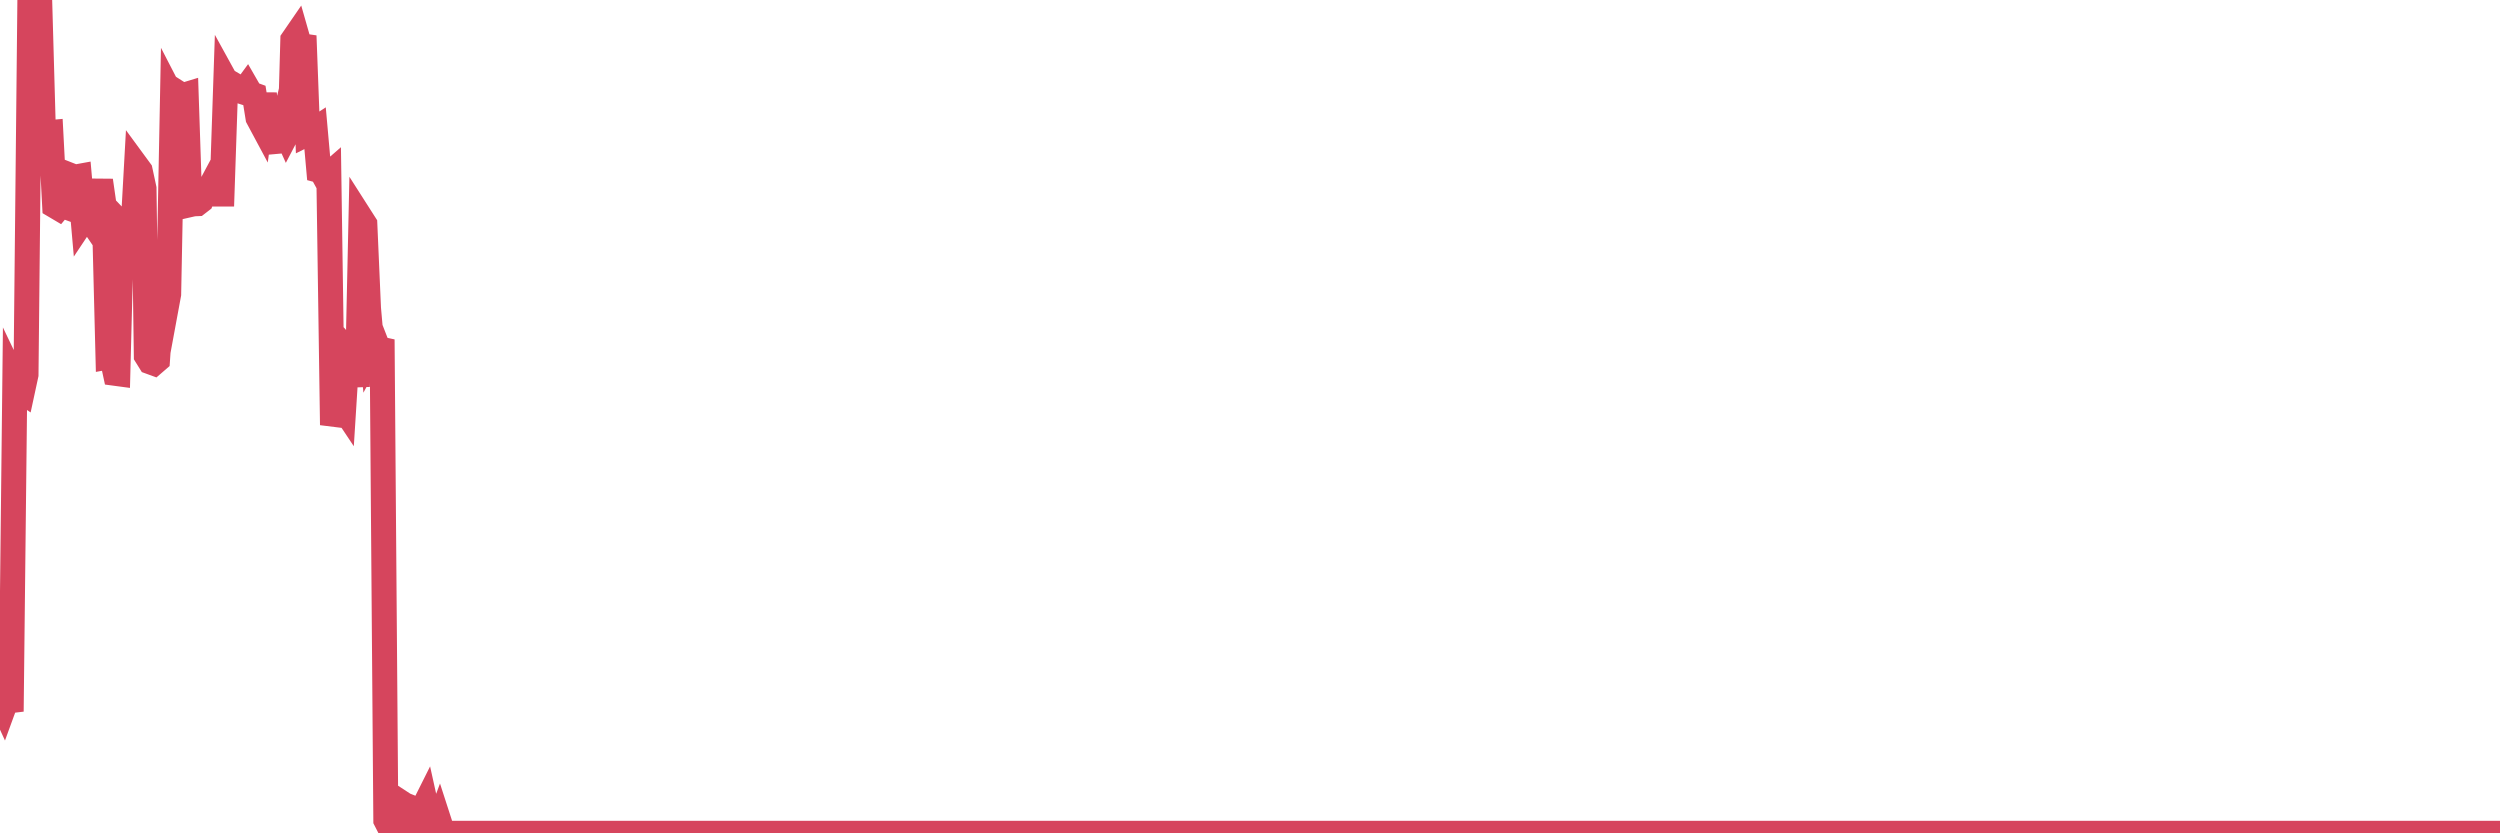 <?xml version="1.0"?><svg width="150px" height="50px" xmlns="http://www.w3.org/2000/svg" xmlns:xlink="http://www.w3.org/1999/xlink"> <polyline fill="none" stroke="#d6455d" stroke-width="1.5px" stroke-linecap="round" stroke-miterlimit="5" points="0.00,41.98 0.22,42.46 0.45,41.83 0.67,42.69 0.89,22.87 1.12,23.35 1.34,23.50 1.56,22.48 1.79,0.25 1.94,0.14 2.16,0.65 2.38,0.00 2.61,8.13 2.83,7.97 3.05,7.95 3.28,12.35 3.50,12.48 3.65,12.30 3.87,12.38 4.09,10.47 4.32,10.56 4.54,10.62 4.76,10.58 4.99,13.20 5.21,12.87 5.36,13.09 5.58,12.45 5.81,12.19 6.03,10.83 6.25,12.36 6.48,21.42 6.70,21.38 6.92,22.40 7.07,22.42 7.30,13.47 7.52,13.70 7.74,13.37 7.97,13.90 8.19,9.94 8.41,10.24 8.64,11.31 8.78,21.34 9.01,21.71 9.23,21.79 9.45,21.60 9.68,18.22 9.90,18.84 10.12,17.65 10.35,5.84 10.50,6.13 10.72,5.60 10.94,5.74 11.17,5.67 11.39,12.28 11.61,12.23 11.84,12.22 12.06,12.05 12.21,11.65 12.43,11.56 12.66,11.13 12.88,11.64 13.10,11.64 13.32,11.64 13.55,4.84 13.77,5.24 13.92,5.03 14.14,5.16 14.37,5.45 14.59,5.52 14.81,5.22 15.04,5.62 15.26,5.70 15.48,7.07 15.63,7.35 15.86,5.63 16.08,7.52 16.30,8.09 16.53,8.49 16.75,8.47 16.97,7.55 17.20,8.06 17.42,7.64 17.57,2.39 17.79,2.07 18.01,2.84 18.24,2.15 18.46,8.01 18.68,7.90 18.91,7.75 19.13,10.22 19.28,10.26 19.50,10.66 19.73,10.46 19.95,25.50 20.17,24.68 20.40,24.18 20.62,24.51 20.84,21.02 20.99,21.19 21.22,20.78 21.44,23.20 21.66,13.09 21.89,13.45 22.11,18.50 22.33,20.99 22.56,20.56 22.70,20.92 22.93,20.97 23.15,49.21 23.37,49.64 23.60,49.75 23.82,49.40 24.04,48.14 24.27,48.29 24.42,48.35 24.64,49.72 24.86,49.72 25.09,48.93 25.31,48.65 25.53,48.21 25.76,49.25 25.98,49.56 26.13,49.88 26.35,49.29 26.58,50.00 26.80,50.00 27.02,50.00 27.25,50.00 27.47,50.00 27.69,50.00 27.84,50.00 28.06,50.00 28.29,50.00 28.51,50.00 28.73,50.00 28.96,50.00 29.18,50.00 29.40,50.00 29.55,50.00 29.78,50.00 30.00,50.00 30.22,50.00 30.45,50.00 30.67,50.00 30.89,50.00 31.12,50.00 31.27,50.00 31.49,50.00 31.71,50.00 31.94,50.00 32.16,50.00 32.38,50.00 32.61,50.00 32.83,50.00 33.05,50.00 33.20,50.00 33.42,50.00 33.65,50.00 33.87,50.00 34.09,50.00 34.32,50.00 34.54,50.00 34.76,50.00 34.91,50.00 35.14,50.00 35.36,50.00 35.58,50.00 35.81,50.00 36.03,50.00 36.25,50.00 36.48,50.00 36.63,50.00 36.85,50.00 37.07,50.00 37.30,50.00 37.52,50.00 37.74,50.00 37.97,50.00 38.19,50.00 38.34,50.00 38.56,50.00 38.78,50.00 39.01,50.00 39.23,50.00 39.45,50.00 39.68,50.00 39.90,50.00 40.05,50.00 40.27,50.00 40.50,50.00 40.72,50.00 40.94,50.00 41.17,50.00 41.39,50.00 41.61,50.00 41.76,50.00 41.98,50.00 42.21,50.00 42.43,50.00 42.65,50.00 42.88,50.00 43.10,50.00 43.32,50.00 43.47,50.00 43.70,50.00 43.92,50.00 44.14,50.00 44.37,50.00 44.59,50.00 44.81,50.00 45.04,50.00 45.19,50.00 45.41,50.00 45.63,50.00 45.86,50.00 46.08,50.00 46.30,50.00 46.53,50.00 46.75,50.00 46.90,50.00 47.12,50.00 47.34,50.00 47.57,50.00 47.79,50.00 48.01,50.00 48.24,50.00 48.46,50.00 48.68,50.00 48.83,50.00 49.06,50.00 49.28,50.00 49.50,50.00 49.73,50.00 49.95,50.00 50.17,50.00 50.40,50.00 50.55,50.00 50.77,50.00 50.99,50.00 51.22,50.00 51.44,50.00 51.66,50.00 51.89,50.00 52.11,50.00 52.26,50.00 52.48,50.00 52.70,50.00 52.93,50.00 53.15,50.00 53.37,50.00 53.60,50.00 53.82,50.00 53.97,50.00 54.19,50.00 54.42,50.00 54.64,50.00 54.86,50.00 55.09,50.00 55.31,50.00 55.53,50.00 55.68,50.00 55.91,50.00 56.13,50.00 56.35,50.00 56.58,50.00 56.80,50.00 57.02,50.00 57.25,50.00 57.39,50.00 57.62,50.00 57.84,50.00 58.06,50.00 58.29,50.00 58.51,50.00 58.73,50.00 58.96,50.00 59.11,50.00 59.33,50.00 59.55,50.00 59.78,50.00 60.00,50.00 60.22,50.00 60.45,50.00 60.67,50.00 60.82,50.00 61.04,50.00 61.27,50.00 61.49,50.00 61.71,50.00 61.94,50.00 62.16,50.00 62.38,50.00 62.53,50.00 62.75,50.00 62.98,50.00 63.20,50.00 63.42,50.00 63.65,50.00 63.87,50.00 64.09,50.00 64.24,50.00 64.47,50.00 64.69,50.00 64.91,50.00 65.14,50.00 65.36,50.00 65.58,50.00 65.81,50.00 66.03,50.00 66.18,50.00 66.40,50.00 66.62,50.00 66.85,50.00 67.07,50.00 67.29,50.00 67.52,50.00 67.74,50.00 67.89,50.00 68.11,50.00 68.34,50.00 68.56,50.00 68.78,50.00 69.01,50.00 69.23,50.00 69.45,50.00 69.60,50.00 69.83,50.00 70.05,50.00 70.27,50.00 70.50,50.00 70.72,50.00 70.94,50.00 71.17,50.00 71.31,50.00 71.54,50.00 71.76,50.00 71.98,50.00 72.21,50.00 72.43,50.00 72.65,50.00 72.88,50.00 73.03,50.00 73.25,50.00 73.47,50.00 73.70,50.00 73.92,50.00 74.14,50.00 74.37,50.00 74.59,50.00 74.74,50.00 74.96,50.00 75.19,50.00 75.41,50.00 75.63,50.00 75.86,50.00 76.08,50.00 76.30,50.00 76.45,50.00 76.67,50.00 76.90,50.00 77.12,50.00 77.34,50.00 77.57,50.00 77.79,50.00 78.01,50.00 78.16,50.00 78.39,50.00 78.61,50.00 78.83,50.00 79.06,50.00 79.28,50.00 79.50,50.00 79.73,50.00 79.88,50.00 80.10,50.00 80.32,50.00 80.55,50.00 80.77,50.00 80.99,50.00 81.22,50.00 81.44,50.00 81.66,50.00 81.81,50.00 82.03,50.00 82.26,50.00 82.48,50.00 82.70,50.00 82.93,50.00 83.15,50.00 83.37,50.00 83.52,50.00 83.75,50.00 83.97,50.00 84.19,50.00 84.42,50.00 84.64,50.00 84.86,50.00 85.09,50.00 85.24,50.00 85.46,50.00 85.68,50.00 85.91,50.00 86.13,50.00 86.35,50.00 86.58,50.00 86.80,50.00 86.95,50.00 87.17,50.00 87.39,50.00 87.62,50.00 87.84,50.00 88.06,50.00 88.29,50.00 88.51,50.00 88.66,50.00 88.88,50.00 89.11,50.00 89.33,50.00 89.55,50.00 89.78,50.00 90.00,50.00 90.22,50.00 90.37,50.00 90.59,50.00 90.82,50.00 91.04,50.00 91.26,50.00 91.49,50.00 91.71,50.00 91.93,50.00 92.08,50.00 92.31,50.00 92.53,50.00 92.75,50.00 92.98,50.00 93.20,50.00 93.42,50.00 93.65,50.00 93.80,50.00 94.02,50.00 94.24,50.00 94.47,50.00 94.69,50.00 94.91,50.00 95.14,50.00 95.36,50.00 95.51,50.00 95.73,50.00 95.95,50.00 96.18,50.00 96.40,50.00 96.62,50.00 96.85,50.00 97.07,50.00 97.29,50.00 97.44,50.00 97.67,50.00 97.89,50.00 98.11,50.00 98.34,50.00 98.56,50.00 98.78,50.00 99.01,50.00 99.16,50.00 99.38,50.00 99.60,50.00 99.83,50.00 100.05,50.00 100.27,50.00 100.50,50.00 100.72,50.00 100.87,50.00 101.09,50.00 101.31,50.00 101.54,50.00 101.76,50.00 101.98,50.00 102.21,50.00 102.43,50.00 102.58,50.00 102.80,50.00 103.03,50.00 103.25,50.00 103.47,50.00 103.70,50.00 103.92,50.00 104.14,50.00 104.29,50.00 104.52,50.00 104.74,50.00 104.96,50.00 105.19,50.00 105.41,50.00 105.63,50.00 105.86,50.00 106.00,50.00 106.23,50.00 106.45,50.00 106.67,50.00 106.90,50.00 107.12,50.00 107.34,50.00 107.57,50.00 107.72,50.00 107.94,50.00 108.16,50.00 108.39,50.00 108.61,50.00 108.83,50.00 109.06,50.00 109.28,50.00 109.43,50.00 109.65,50.00 109.88,50.00 110.10,50.00 110.32,50.00 110.55,50.00 110.77,50.00 110.99,50.00 111.14,50.00 111.36,50.00 111.59,50.00 111.81,50.00 112.03,50.00 112.26,50.00 112.48,50.00 112.70,50.00 112.93,50.00 113.08,50.00 113.30,50.00 113.52,50.00 113.75,50.00 113.97,50.00 114.19,50.00 114.42,50.00 114.64,50.00 114.79,50.00 115.01,50.00 115.23,50.00 115.46,50.00 115.68,50.00 115.90,50.00 116.13,50.00 116.35,50.00 116.50,50.00 116.72,50.00 116.95,50.00 117.17,50.00 117.39,50.00 117.62,50.00 117.84,50.00 118.06,50.00 118.21,50.00 118.44,50.00 118.66,50.00 118.88,50.00 119.11,50.00 119.33,50.00 119.55,50.00 119.78,50.00 119.92,50.00 120.15,50.00 120.37,50.00 120.59,50.00 120.82,50.00 121.04,50.00 121.26,50.00 121.49,50.00 121.64,50.00 121.86,50.00 122.08,50.00 122.31,50.00 122.53,50.00 122.75,50.00 122.98,50.00 123.20,50.00 123.35,50.00 123.57,50.00 123.80,50.00 124.02,50.00 124.24,50.00 124.47,50.00 124.69,50.00 124.91,50.00 125.06,50.00 125.28,50.00 125.51,50.00 125.73,50.00 125.95,50.00 126.18,50.00 126.40,50.00 126.62,50.00 126.77,50.00 127.00,50.00 127.22,50.00 127.44,50.00 127.67,50.00 127.89,50.00 128.11,50.00 128.34,50.00 128.49,50.00 128.71,50.00 128.93,50.00 129.16,50.00 129.38,50.00 129.60,50.00 129.83,50.00 130.05,50.00 130.27,50.00 130.42,50.00 130.64,50.00 130.87,50.00 131.09,50.00 131.31,50.00 131.54,50.00 131.76,50.00 131.98,50.00 132.13,50.00 132.36,50.00 132.58,50.00 132.80,50.00 133.03,50.00 133.25,50.00 133.47,50.00 133.70,50.00 133.85,50.00 134.07,50.00 134.29,50.00 134.52,50.00 134.74,50.00 134.96,50.00 135.19,50.00 135.41,50.00 135.56,50.00 135.78,50.00 136.00,50.00 136.23,50.00 136.45,50.00 136.67,50.00 136.90,50.00 137.12,50.00 137.27,50.00 137.49,50.00 137.72,50.00 137.94,50.00 138.16,50.00 138.39,50.00 138.61,50.00 138.83,50.00 138.98,50.00 139.21,50.00 139.43,50.00 139.65,50.00 139.88,50.00 140.10,50.00 140.32,50.00 140.54,50.00 140.69,50.00 140.92,50.00 141.14,50.00 141.36,50.00 141.59,50.00 141.81,50.00 142.03,50.00 142.26,50.00 142.41,50.00 142.63,50.00 142.85,50.00 143.08,50.00 143.30,50.00 143.52,50.00 143.75,50.00 143.97,50.00 144.12,50.00 144.34,50.00 144.56,50.00 144.79,50.00 145.01,50.00 145.23,50.00 145.46,50.00 145.68,50.00 145.90,50.00 146.05,50.00 146.28,50.00 146.50,50.00 146.72,50.00 146.95,50.00 147.17,50.00 147.39,50.00 147.62,50.00 147.77,50.00 147.99,50.00 148.21,50.00 148.44,50.00 148.66,50.00 148.88,50.00 149.11,50.00 149.33,50.00 149.48,50.00 149.70,50.00 149.92,50.00 150.00,50.00 "/></svg>